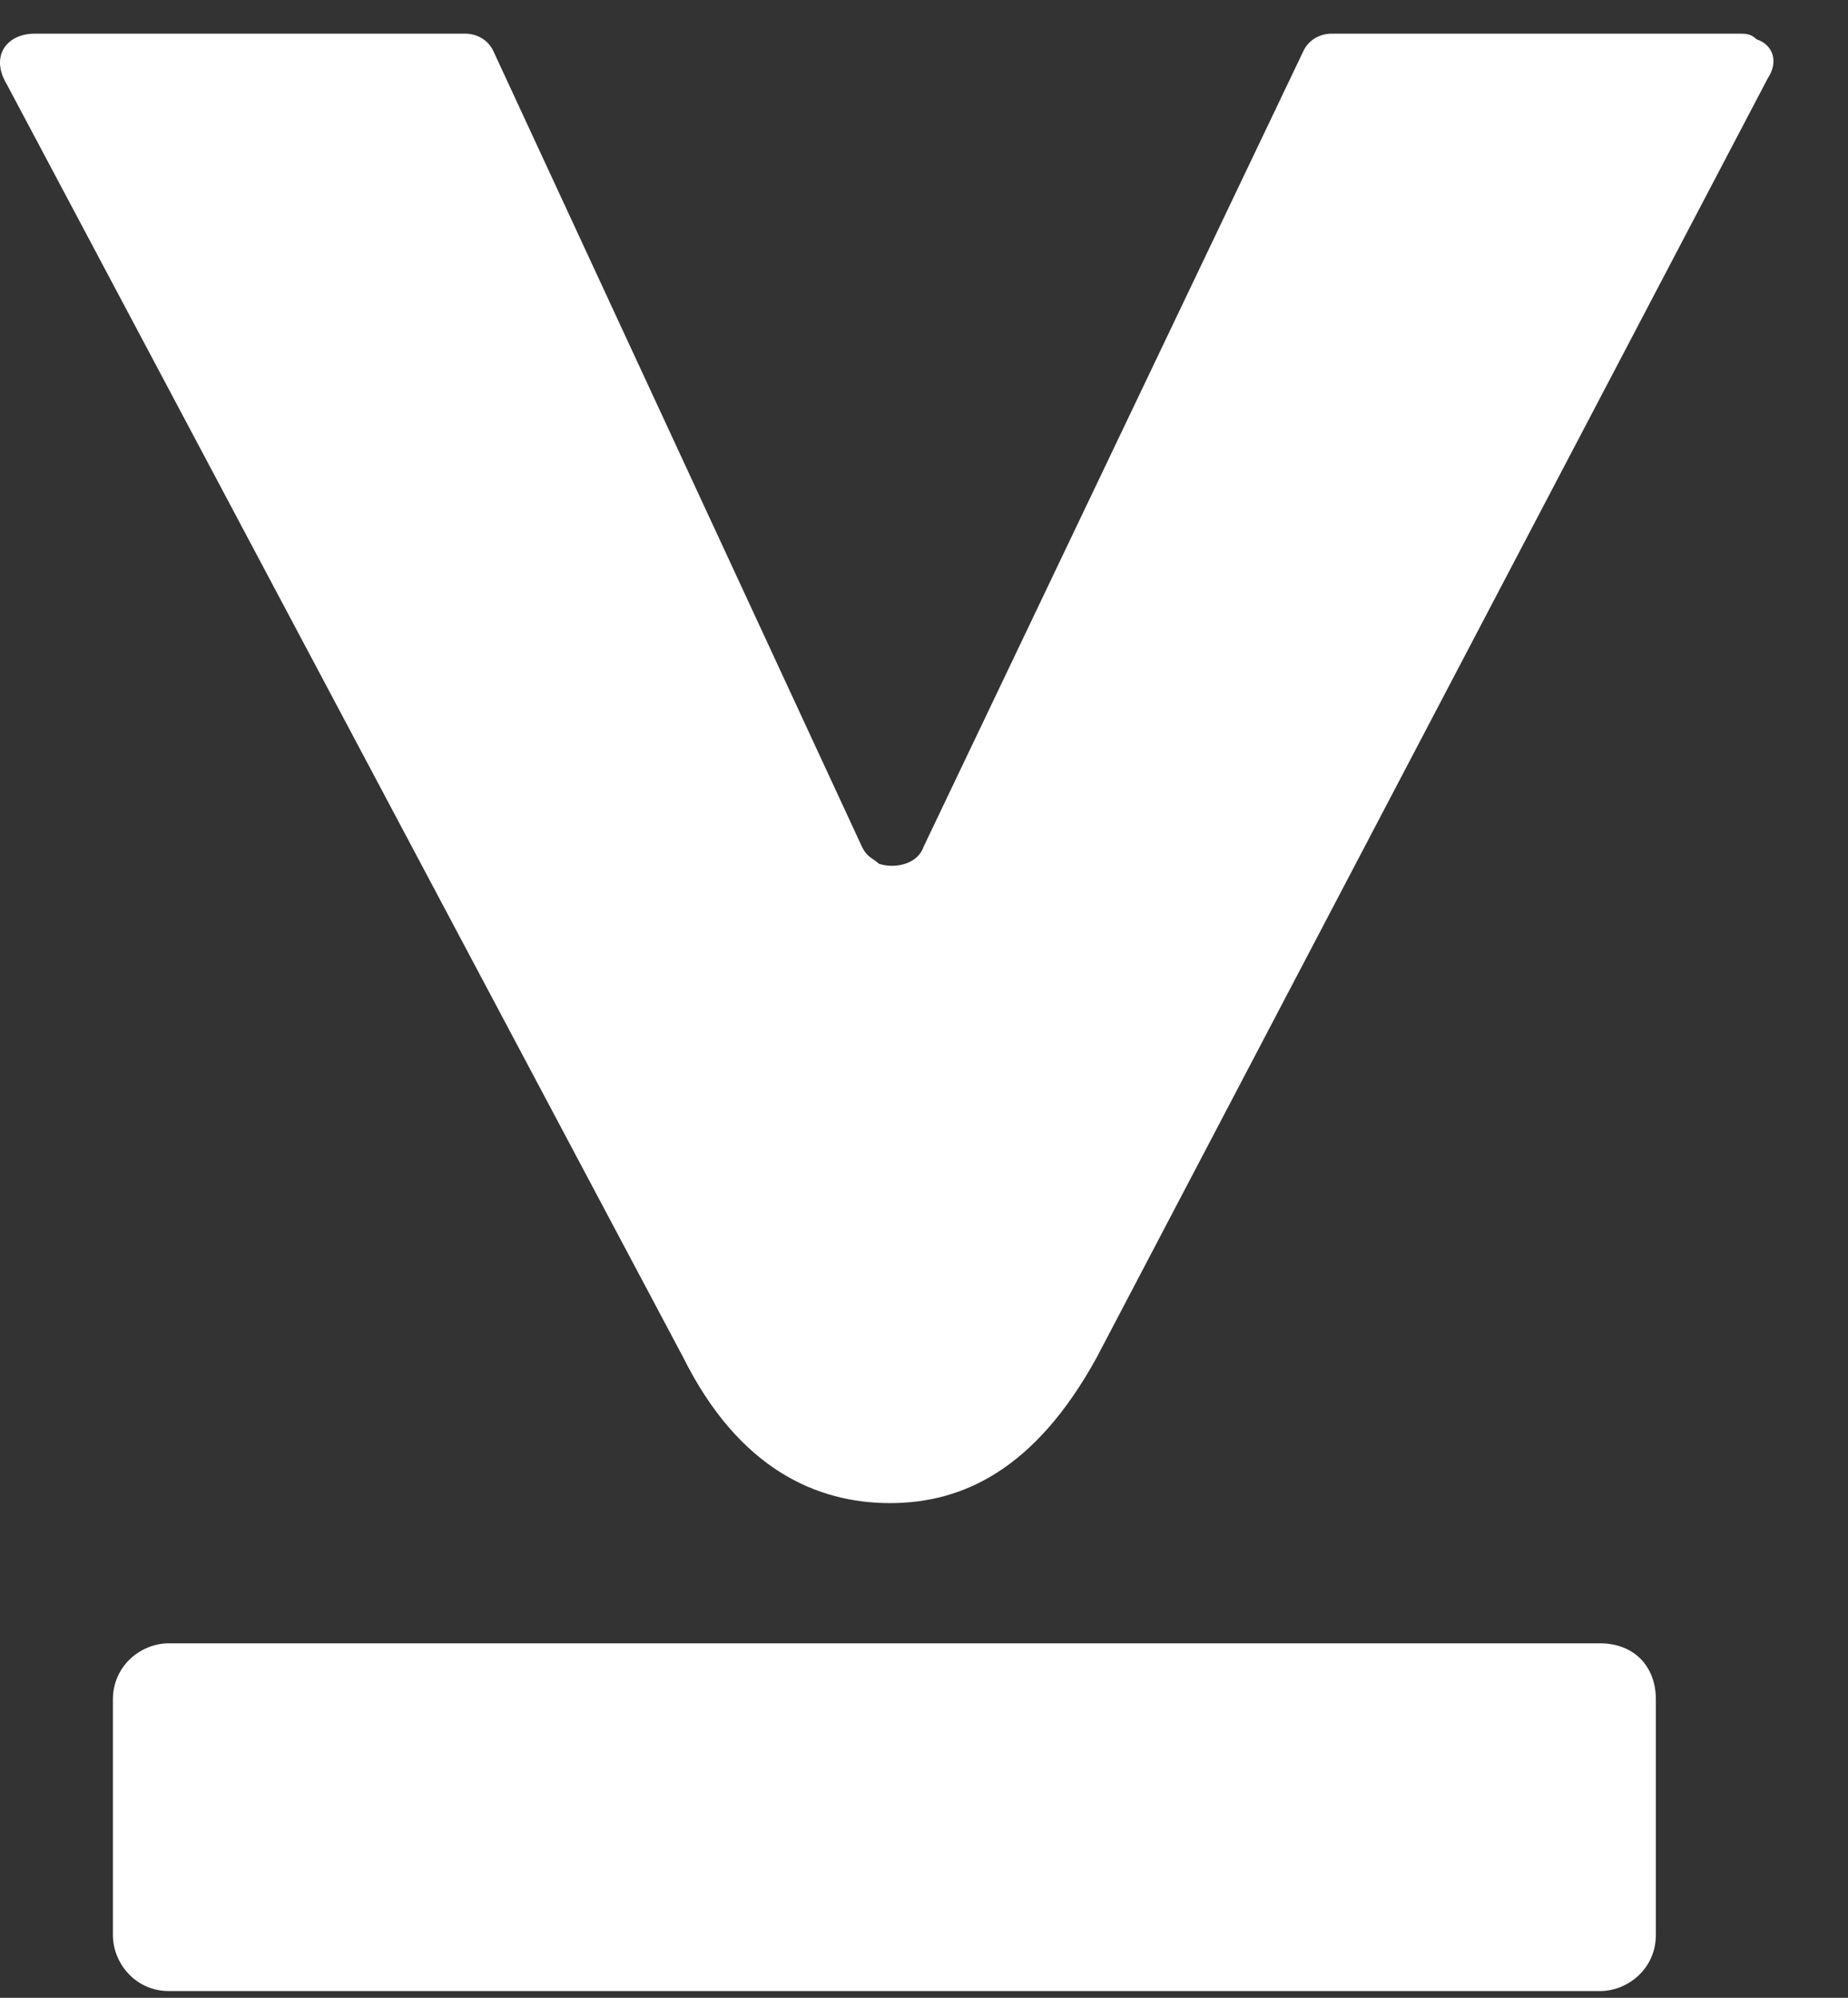 <svg xmlns="http://www.w3.org/2000/svg" width="74" height="80" viewBox="0 0 74 80" fill="none"><rect x="0" y="0" width="74" height="80" fill="#333333" stroke="none"/><path fill-rule="evenodd" clip-rule="evenodd" d="M64.068 65.806H6.76C5.641 65.806 4.521 66.704 4.521 68.052V77.485C4.521 78.607 5.417 79.731 6.76 79.731H64.068C65.187 79.731 66.306 78.832 66.306 77.485V68.052C66.306 66.704 65.411 65.806 64.068 65.806ZM70.783 3.144C71.231 2.471 71.007 1.797 70.336 1.572C70.112 1.348 69.888 1.348 69.664 1.348H53.322C52.875 1.348 52.427 1.572 52.203 2.021L36.981 33.913C36.757 34.587 35.861 34.812 35.19 34.587C34.966 34.363 34.742 34.363 34.518 33.913L19.744 2.021C19.52 1.572 19.072 1.348 18.624 1.348H1.387C0.268 1.348 -0.404 2.246 0.268 3.369L27.355 54.351C29.593 58.843 32.727 60.191 35.638 60.191C38.548 60.191 41.458 58.843 43.92 54.351L70.783 3.144Z" fill="white"></path></svg>